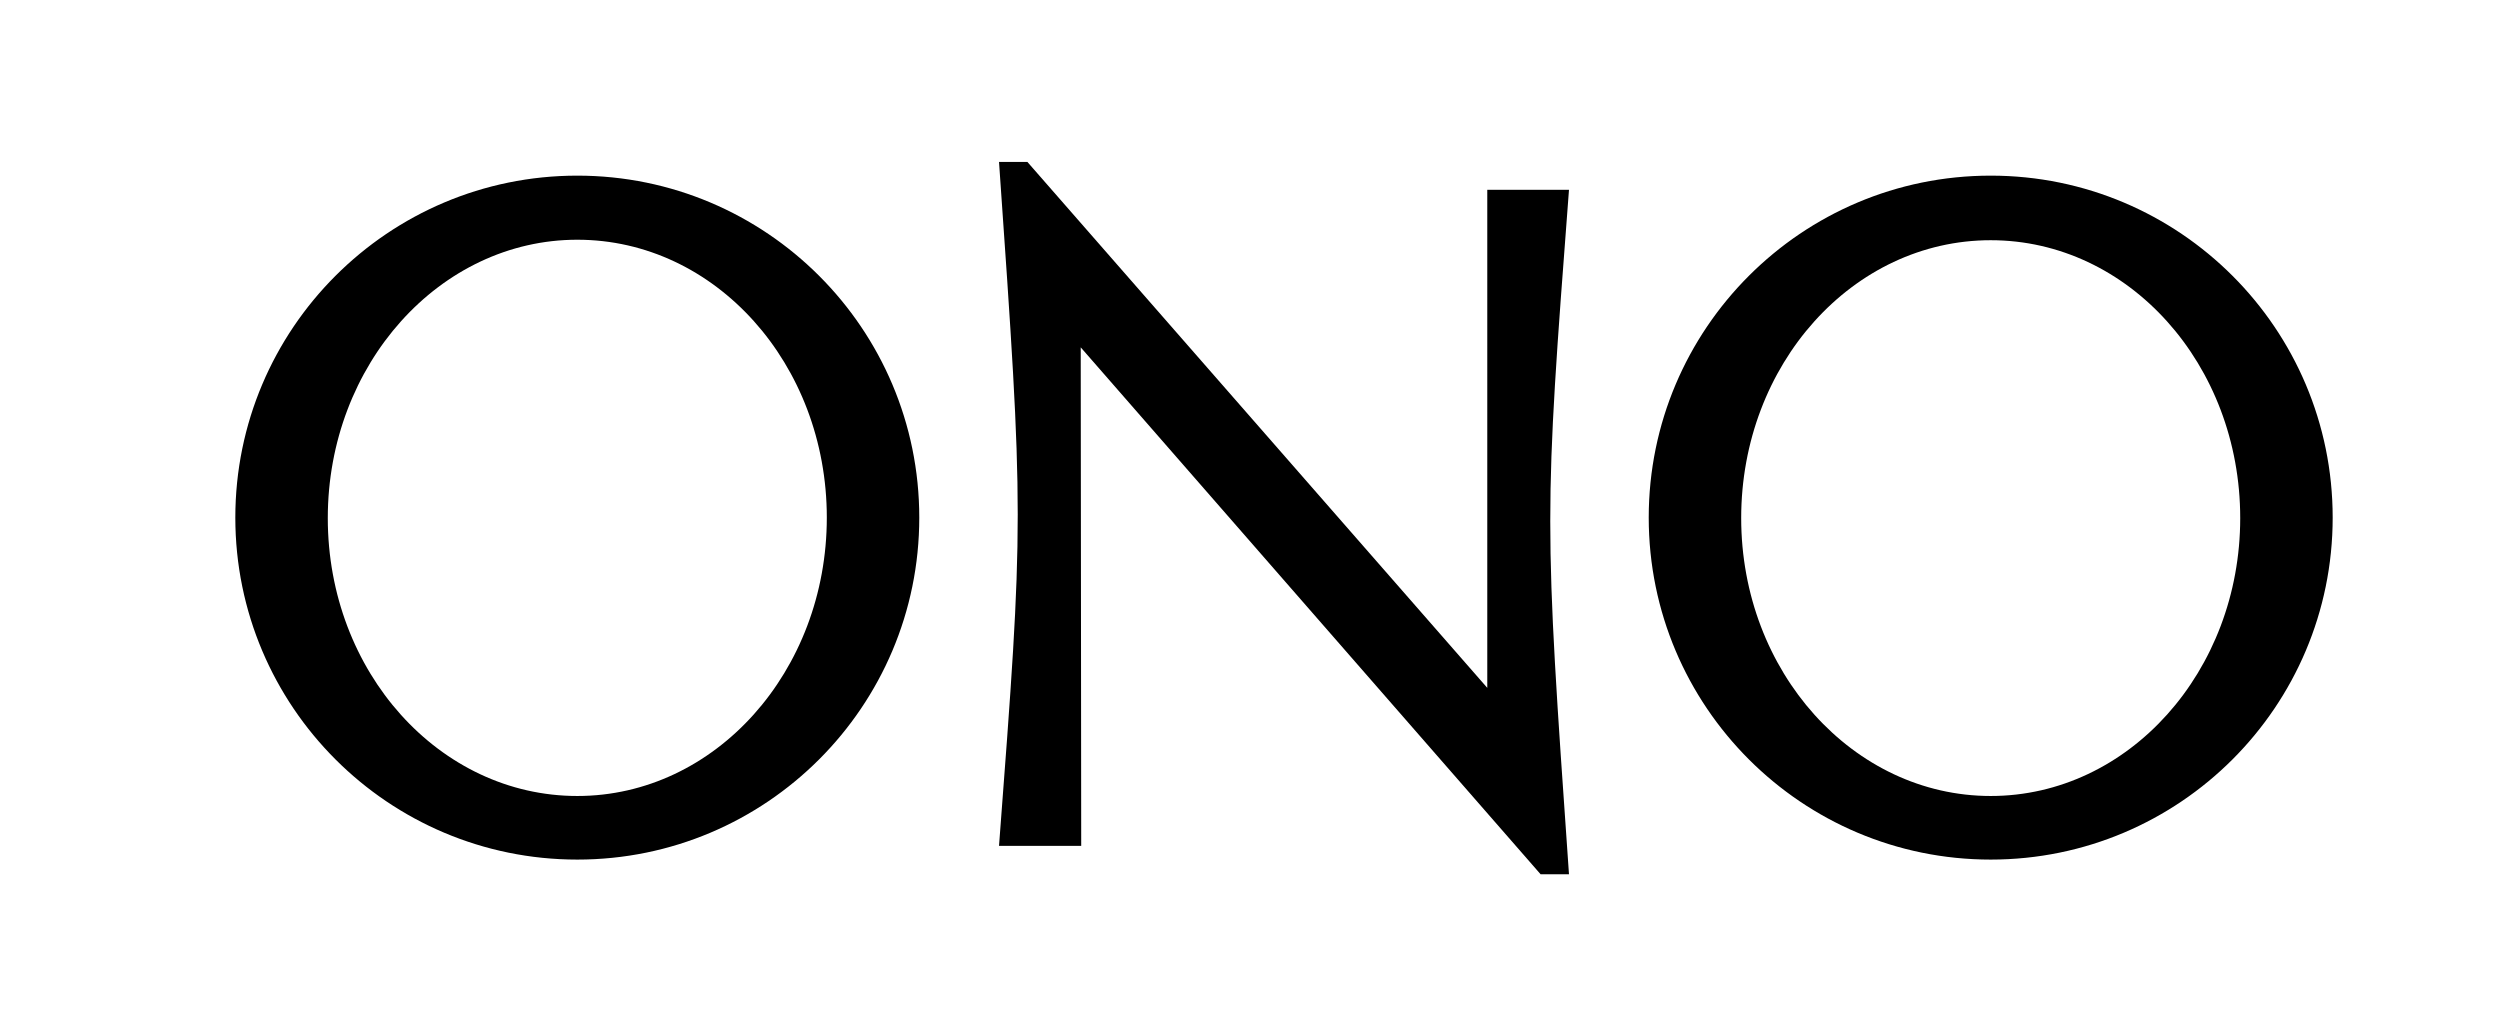 <?xml version="1.0" encoding="utf-8"?>
<!-- Generator: Adobe Illustrator 28.3.0, SVG Export Plug-In . SVG Version: 6.00 Build 0)  -->
<svg version="1.1" id="Calque_1" xmlns="http://www.w3.org/2000/svg" xmlns:xlink="http://www.w3.org/1999/xlink" x="0px" y="0px"
	 viewBox="0 0 511 209" style="enable-background:new 0 0 511 209;" xml:space="preserve">
<g>
	<path d="M320.7,178.7h-5.8l-94-107.7l0.1,101.9h-16.8c5.1-67,5.1-67,0-139.8h5.8l94,107.5L304,38.8h16.7
		C315.6,105.8,315.6,105.8,320.7,178.7z"/>
	<path d="M118,35.9c-38.6,0-69.9,31.3-69.9,69.9c0,38.6,31.3,69.9,69.9,69.9s69.9-31.3,69.9-69.9C187.9,67.2,156.6,35.9,118,35.9z
		 M118,162.7c-28.2,0-51-25.4-51-56.8C67,74.5,89.9,49,118,49c28.2,0,51,25.4,51,56.8C169,137.2,146.2,162.7,118,162.7z"/>
	<path d="M406.9,35.9c-38.6,0-69.9,31.3-69.9,69.9c0,38.6,31.3,69.9,69.9,69.9c38.6,0,69.9-31.3,69.9-69.9
		C476.8,67.2,445.5,35.9,406.9,35.9z M406.9,162.7c-28.1,0-51-25.4-51-56.8c0-31.4,22.8-56.8,51-56.8c28.2,0,51,25.4,51,56.8
		C457.9,137.2,435.1,162.7,406.9,162.7z"/>
</g>
</svg>
